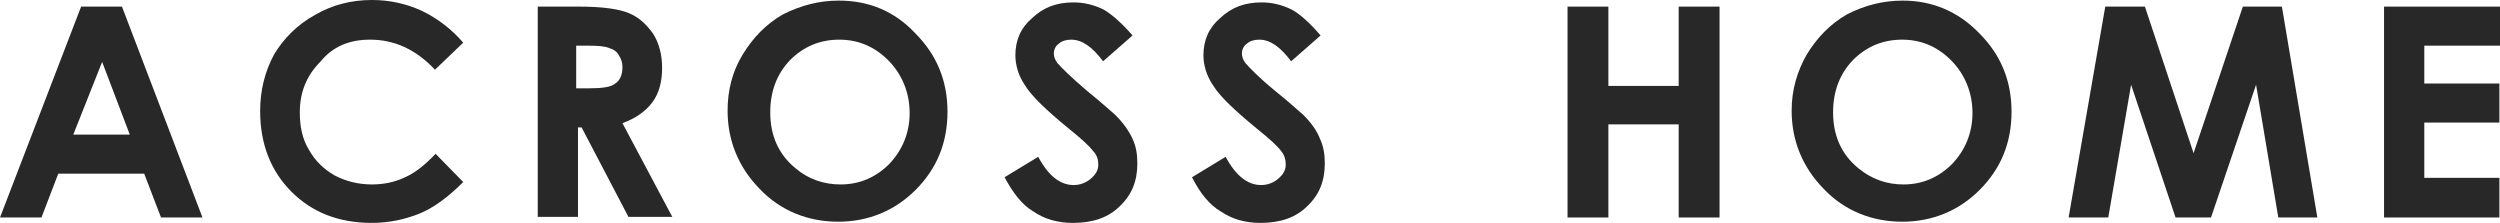 <?xml version="1.0" encoding="utf-8"?>
<!-- Generator: Adobe Illustrator 27.5.0, SVG Export Plug-In . SVG Version: 6.00 Build 0)  -->
<svg version="1.1" id="_レイヤー_2" xmlns="http://www.w3.org/2000/svg" xmlns:xlink="http://www.w3.org/1999/xlink" x="0px"
	 y="0px" viewBox="0 0 416.1 37.1" style="enable-background:new 0 0 416.1 37.1;" xml:space="preserve">
<style type="text/css">
	.st0{fill:#282828;}
</style>
<g>
	<path class="st0" d="M13.5,1.1L0,36.2h6.9l2.8-7.3H24l2.8,7.3h6.9L20.3,1.1H13.5z M12.2,22.4L17,10.3l4.6,12.1H12.2z"/>
	<path class="st0" d="M61.6,6.6c4,0,7.6,1.6,10.8,5l4.7-4.5c-1.9-2.2-4.2-4-6.9-5.3C67.6,0.6,64.8,0,61.9,0c-3.4,0-6.6,0.8-9.5,2.5
		c-2.9,1.6-5.2,3.9-6.8,6.6c-1.5,2.8-2.3,5.9-2.3,9.4c0,5.5,1.8,10,5.2,13.4c3.4,3.4,7.8,5.2,13.4,5.2c2.9,0,5.5-0.6,7.8-1.5
		c2.3-0.9,4.8-2.7,7.4-5.3l-4.6-4.7c-1.9,2-3.6,3.3-5.3,4c-1.5,0.7-3.3,1.1-5.3,1.1c-2.2,0-4.3-0.5-6.2-1.5
		c-1.9-1.1-3.3-2.5-4.3-4.3c-1.1-1.8-1.5-3.9-1.5-6.2c0-3.3,1.1-6.1,3.4-8.4C55.4,7.7,58.2,6.6,61.6,6.6z"/>
	<path class="st0" d="M108.6,17c1.1-1.5,1.6-3.4,1.6-5.7c0-2.2-0.5-4.1-1.5-5.7c-1.1-1.5-2.3-2.7-4-3.4c-1.6-0.7-4.5-1.1-8.3-1.1
		h-6.9v35h6.7V21.2h0.6l7.8,14.9h7.3l-8.3-15.6C105.8,19.7,107.5,18.5,108.6,17z M102.4,13.9c-0.7,0.6-2.2,0.8-4.3,0.8h-2.1h-0.1
		V7.6h1.9c1.8,0,2.9,0.1,3.6,0.4c0.7,0.2,1.3,0.6,1.6,1.2c0.4,0.6,0.6,1.2,0.6,2C103.6,12.4,103.2,13.4,102.4,13.9z"/>
	<path class="st0" d="M139.6,0.1c-3.3,0-6.3,0.8-9.3,2.3c-2.8,1.6-5,3.9-6.7,6.7s-2.5,5.9-2.5,9.3c0,5,1.8,9.4,5.3,13
		c3.5,3.7,8.1,5.5,13.1,5.5c5,0,9.4-1.8,12.9-5.3s5.3-7.8,5.3-13c0-5.2-1.8-9.5-5.4-13.1C148.9,1.9,144.7,0.1,139.6,0.1z M148,27.3
		c-2.2,2.2-4.9,3.4-8.1,3.4c-2.8,0-5.4-0.9-7.5-2.7c-2.8-2.3-4.2-5.4-4.2-9.3c0-3.5,1.1-6.4,3.3-8.7c2.2-2.2,4.9-3.4,8.2-3.4
		c3.2,0,6,1.2,8.3,3.6c2.2,2.3,3.4,5.3,3.4,8.6C151.4,22.1,150.2,25,148,27.3z"/>
	<path class="st0" d="M185.6,19.1c-0.6-0.5-2.1-1.9-4.7-4c-2.7-2.3-4.3-3.9-4.9-4.6c-0.4-0.5-0.6-1.1-0.6-1.6s0.2-1.2,0.8-1.6
		c0.5-0.5,1.3-0.7,2.1-0.7c1.8,0,3.5,1.2,5.3,3.6l4.9-4.3h0c-1.9-2.2-3.6-3.6-4.8-4.3c-1.6-0.8-3.3-1.2-5-1.2c-2.8,0-5,0.8-6.9,2.6
		c-1.9,1.6-2.8,3.7-2.8,6.2c0,1.6,0.5,3.4,1.6,5c1.1,1.8,3.5,4.1,7.4,7.3c2,1.6,3.3,2.8,3.9,3.6c0.7,0.7,0.9,1.5,0.9,2.3
		c0,0.9-0.4,1.6-1.2,2.3s-1.8,1.1-2.9,1.1c-2.2,0-4.2-1.5-5.9-4.7l-5.6,3.4c1.4,2.6,2.9,4.6,4.8,5.7c1.9,1.3,4.1,1.9,6.6,1.9
		c3.3,0,5.9-0.9,7.8-2.8c2-1.9,2.9-4.2,2.9-7.1c0-1.5-0.2-2.8-0.8-4.1C187.9,21.8,187,20.5,185.6,19.1z"/>
	<path class="st0" d="M216.9,19.1c-0.6-0.5-2.1-1.9-4.7-4c-2.8-2.3-4.3-3.9-4.9-4.6c-0.4-0.5-0.6-1.1-0.6-1.6s0.2-1.2,0.8-1.6
		c0.5-0.5,1.3-0.7,2.1-0.7c1.8,0,3.5,1.2,5.3,3.6l4.9-4.3c-1.9-2.2-3.5-3.6-4.8-4.3c-1.6-0.8-3.3-1.2-5-1.2c-2.8,0-5,0.8-6.9,2.6
		c-1.9,1.6-2.8,3.7-2.8,6.2c0,1.6,0.5,3.4,1.6,5c1.1,1.8,3.5,4.1,7.4,7.3c2,1.6,3.3,2.8,3.9,3.6c0.6,0.7,0.8,1.5,0.8,2.3
		c0,0.9-0.4,1.6-1.2,2.3s-1.8,1.1-2.9,1.1c-2.2,0-4.2-1.5-5.9-4.7l-5.6,3.4c1.3,2.6,2.9,4.6,4.8,5.7c1.9,1.3,4.1,1.9,6.6,1.9
		c3.3,0,5.9-0.9,7.8-2.8c2-1.9,2.9-4.2,2.9-7.1c0-1.5-0.2-2.8-0.8-4.1C219.2,21.8,218.3,20.5,216.9,19.1z"/>
	<polygon class="st0" points="279.4,14.3 267.7,14.3 267.7,1.1 260.9,1.1 260.9,36.2 267.7,36.2 267.7,20.7 279.4,20.7 279.4,36.2 
		286.2,36.2 286.2,1.1 279.4,1.1 	"/>
	<path class="st0" d="M316.7,0.1c-3.3,0-6.4,0.8-9.3,2.3c-2.8,1.6-5,3.9-6.7,6.7c-1.6,2.8-2.5,5.9-2.5,9.3c0,5,1.8,9.4,5.3,13
		c3.5,3.7,8.1,5.5,13.1,5.5s9.4-1.8,12.9-5.3c3.5-3.5,5.3-7.8,5.3-13c0-5.2-1.8-9.5-5.4-13.1C325.9,1.9,321.6,0.1,316.7,0.1z
		 M324.9,27.3c-2.2,2.2-4.9,3.4-8.1,3.4c-2.8,0-5.3-0.9-7.5-2.7c-2.8-2.3-4.2-5.4-4.2-9.3c0-3.5,1.1-6.4,3.3-8.7
		c2.2-2.2,4.9-3.4,8.2-3.4c3.2,0,6,1.2,8.3,3.6c2.2,2.3,3.4,5.3,3.4,8.6C328.3,22.1,327.1,25,324.9,27.3z"/>
	<polygon class="st0" points="373.3,1.1 365.1,25.5 357,1.1 350.4,1.1 344.3,36.2 350.9,36.2 354.7,14.1 362.1,36.2 368,36.2 
		375.5,14.1 379.2,36.2 385.7,36.2 379.8,1.1 	"/>
	<polygon class="st0" points="416.1,7.6 416.1,1.1 396.9,1.1 396.9,1.1 396.8,1.1 396.8,36.2 416,36.2 416,29.6 403.5,29.6 
		403.5,20.4 416,20.4 416,13.9 403.5,13.9 403.5,7.6 	"/>
</g>
</svg>
